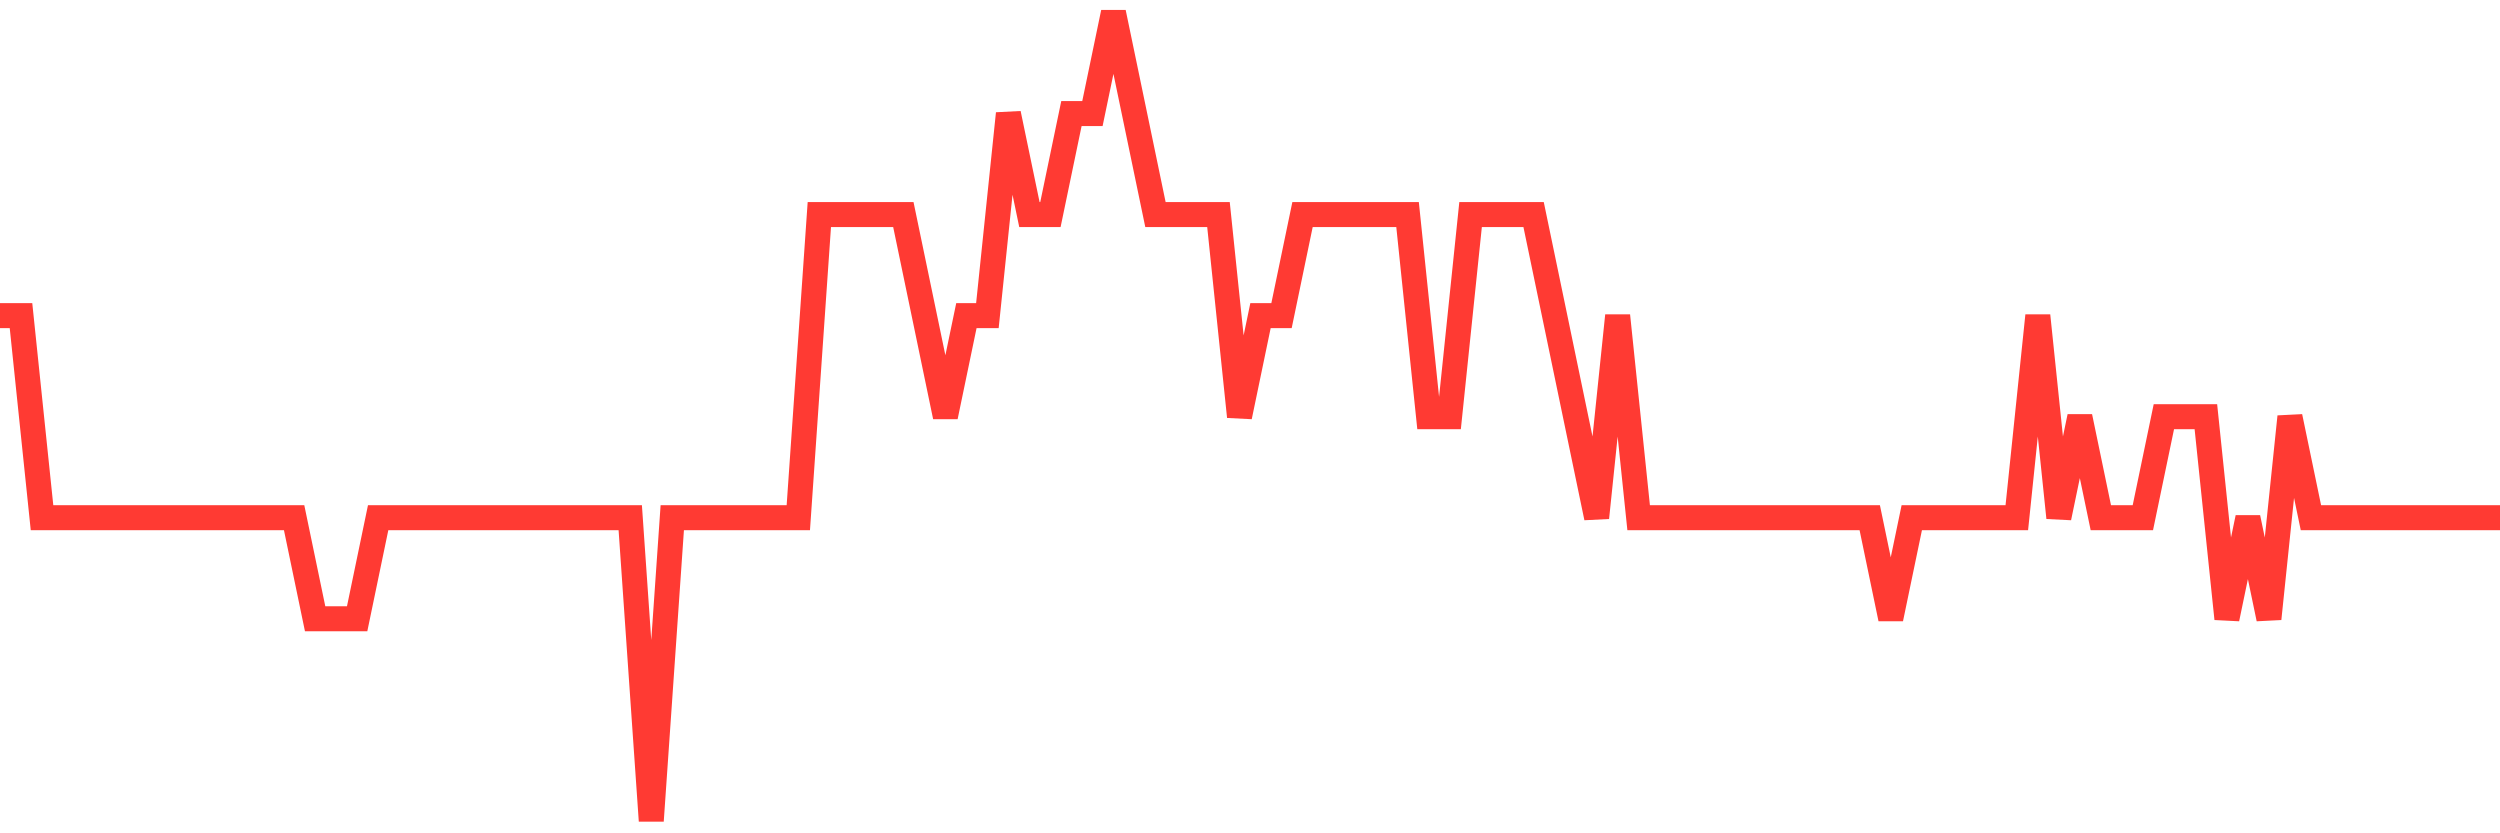 <svg
  xmlns="http://www.w3.org/2000/svg"
  xmlns:xlink="http://www.w3.org/1999/xlink"
  width="120"
  height="40"
  viewBox="0 0 120 40"
  preserveAspectRatio="none"
>
  <polyline
    points="0,15.15 1.008,15.15 2.017,24.85 3.025,24.85 4.034,24.85 5.042,24.85 6.05,24.85 7.059,24.85 8.067,24.85 9.076,24.85 10.084,24.85 11.092,24.85 12.101,24.85 13.109,24.85 14.118,24.85 15.126,29.7 16.134,29.7 17.143,29.7 18.151,24.85 19.16,24.85 20.168,24.85 21.176,24.85 22.185,24.85 23.193,24.85 24.202,24.85 25.21,24.85 26.218,24.85 27.227,24.85 28.235,24.85 29.244,24.85 30.252,24.85 31.261,39.4 32.269,24.85 33.277,24.85 34.286,24.85 35.294,24.85 36.303,24.85 37.311,24.85 38.319,24.85 39.328,10.3 40.336,10.3 41.345,10.3 42.353,10.3 43.361,10.3 44.37,15.15 45.378,20 46.387,15.15 47.395,15.15 48.403,5.45 49.412,10.3 50.42,10.3 51.429,5.45 52.437,5.45 53.445,0.6 54.454,5.45 55.462,10.3 56.471,10.3 57.479,10.3 58.487,10.3 59.496,20 60.504,15.15 61.513,15.15 62.521,10.3 63.529,10.3 64.538,10.3 65.546,10.3 66.555,10.3 67.563,10.3 68.571,20 69.58,20 70.588,10.3 71.597,10.3 72.605,10.3 73.613,10.3 74.622,15.15 75.63,20 76.639,24.85 77.647,15.15 78.655,24.85 79.664,24.85 80.672,24.85 81.681,24.85 82.689,24.85 83.697,24.85 84.706,24.85 85.714,24.85 86.723,24.85 87.731,24.85 88.739,24.85 89.748,24.85 90.756,29.7 91.765,24.85 92.773,24.85 93.782,24.85 94.79,24.85 95.798,24.85 96.807,24.85 97.815,15.15 98.824,24.85 99.832,20 100.84,24.85 101.849,24.85 102.857,24.85 103.866,20 104.874,20 105.882,20 106.891,29.7 107.899,24.85 108.908,29.7 109.916,20 110.924,24.85 111.933,24.85 112.941,24.85 113.95,24.85 114.958,24.85 115.966,24.85 116.975,24.85 117.983,24.85 118.992,24.85 120,24.85"
    fill="none"
    stroke="#ff3a33"
    stroke-width="1.2"
  >
  </polyline>
</svg>
